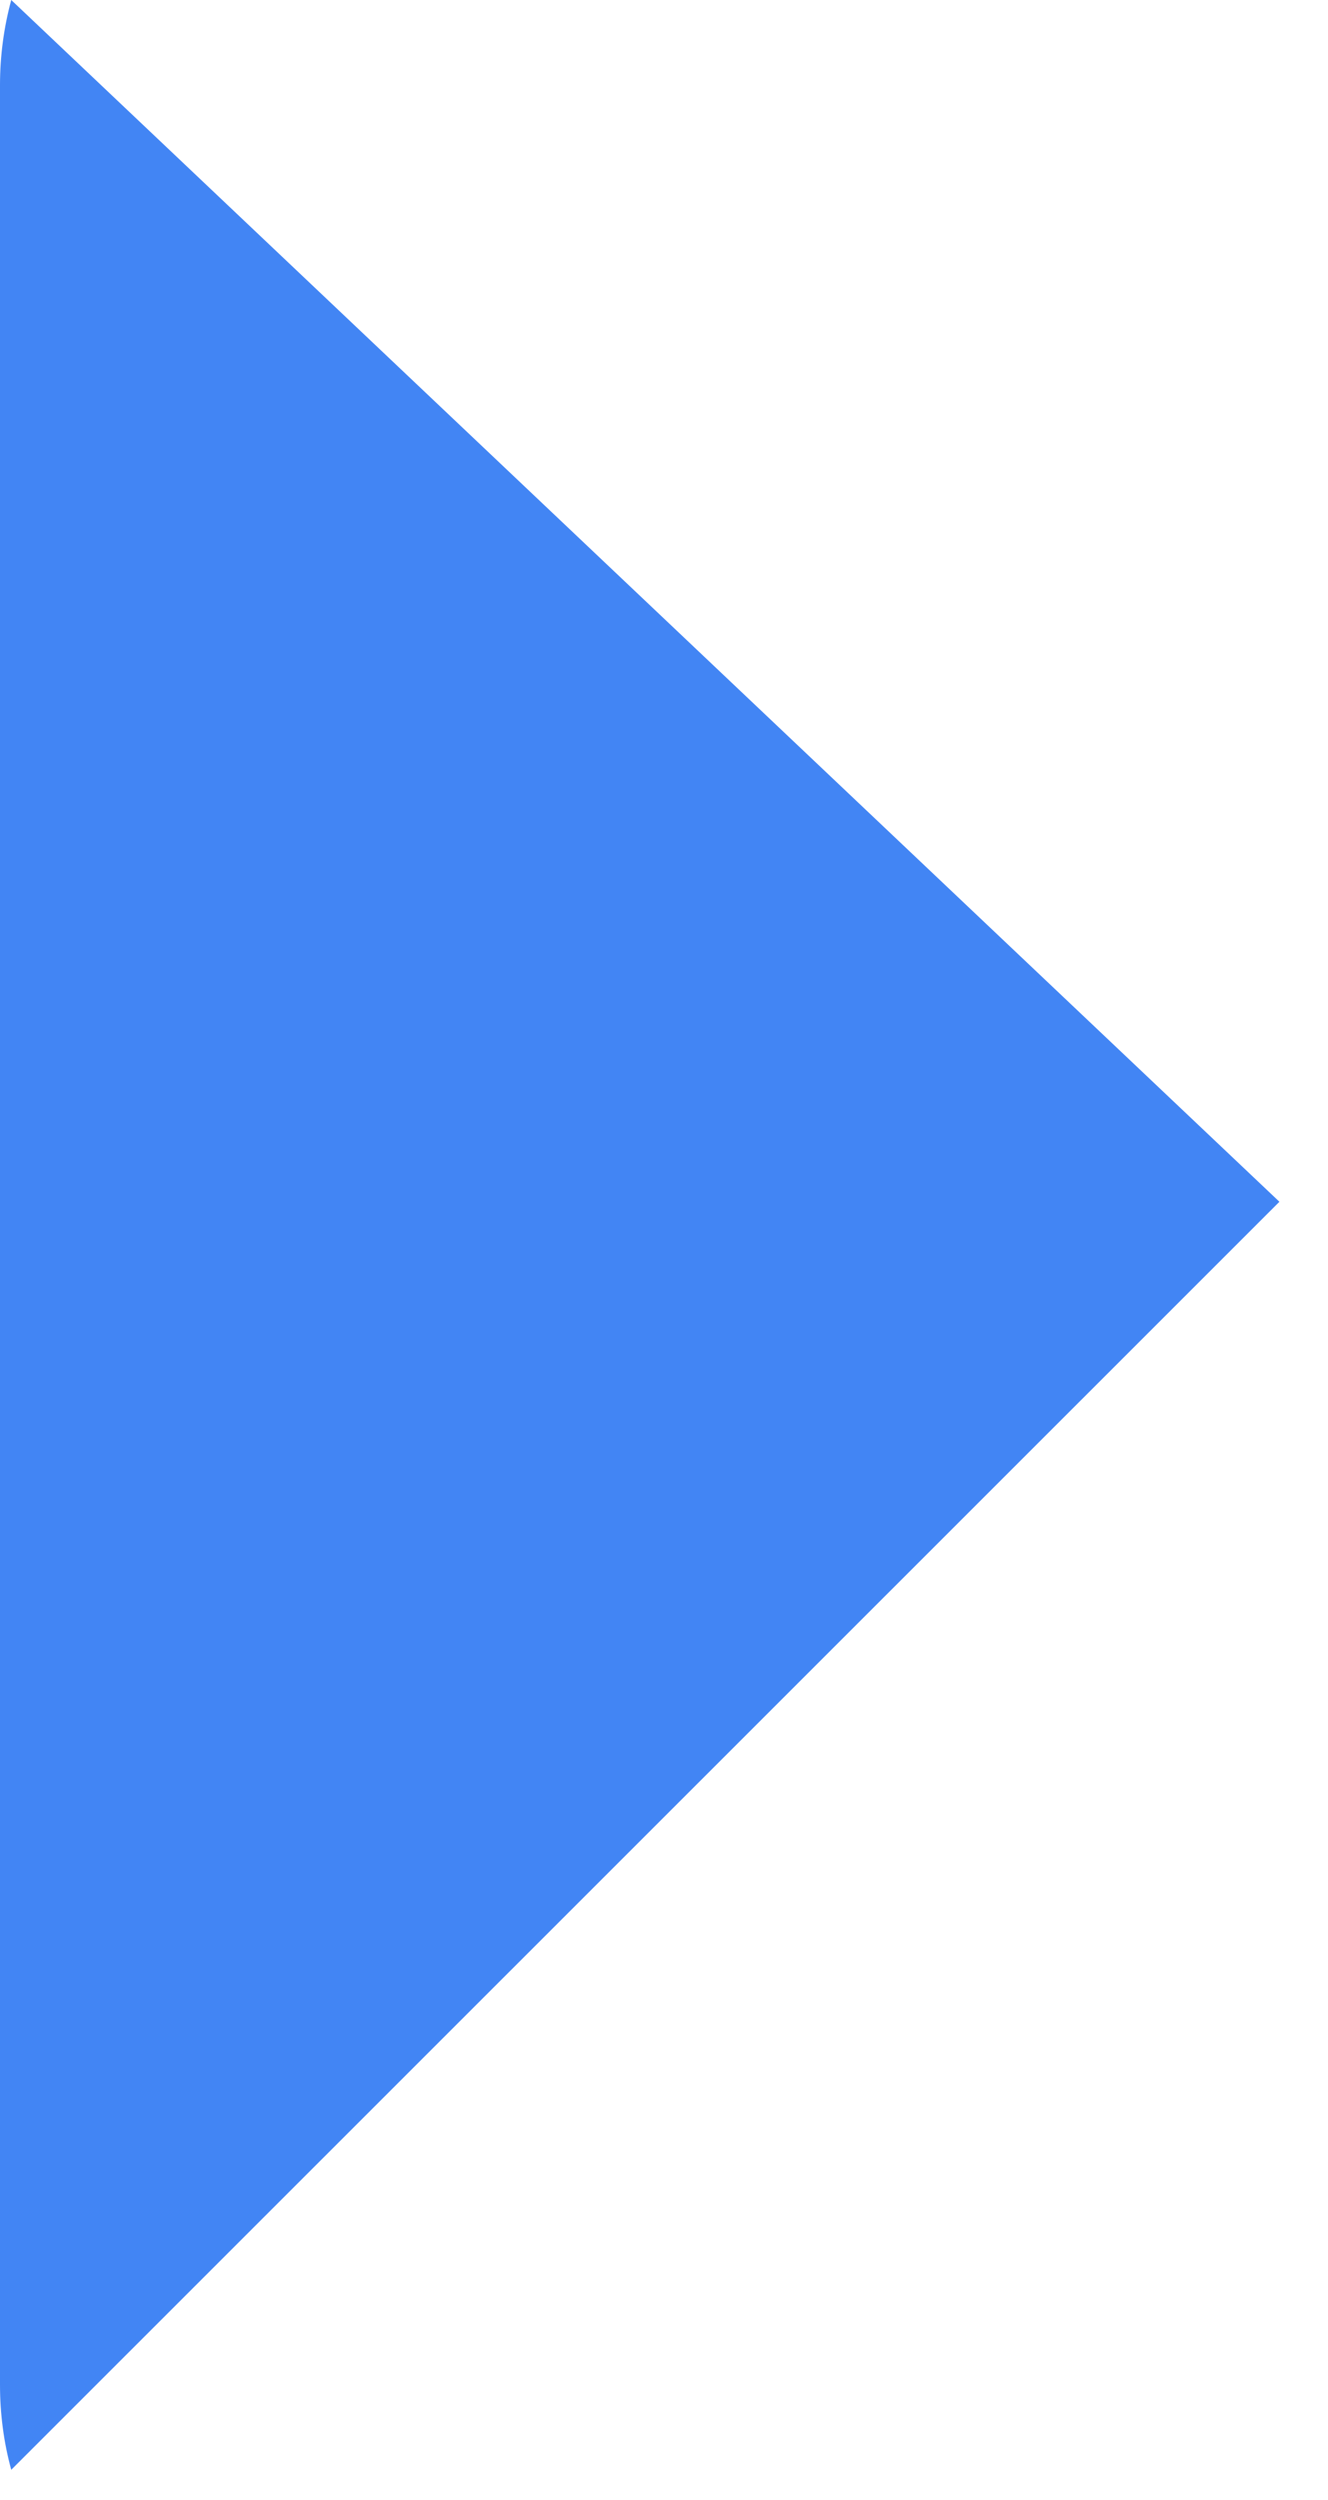 <?xml version="1.0" encoding="utf-8"?>
<svg xmlns="http://www.w3.org/2000/svg" fill="none" height="100%" overflow="visible" preserveAspectRatio="none" style="display: block;" viewBox="0 0 17 32" width="100%">
<path d="M0.144 0C0.05 0.348 0 0.713 0 1.091V30.525C0 30.902 0.049 31.268 0.144 31.614L16.378 15.383L0.144 0Z" fill="#4285F4" id="Vector"/>
</svg>